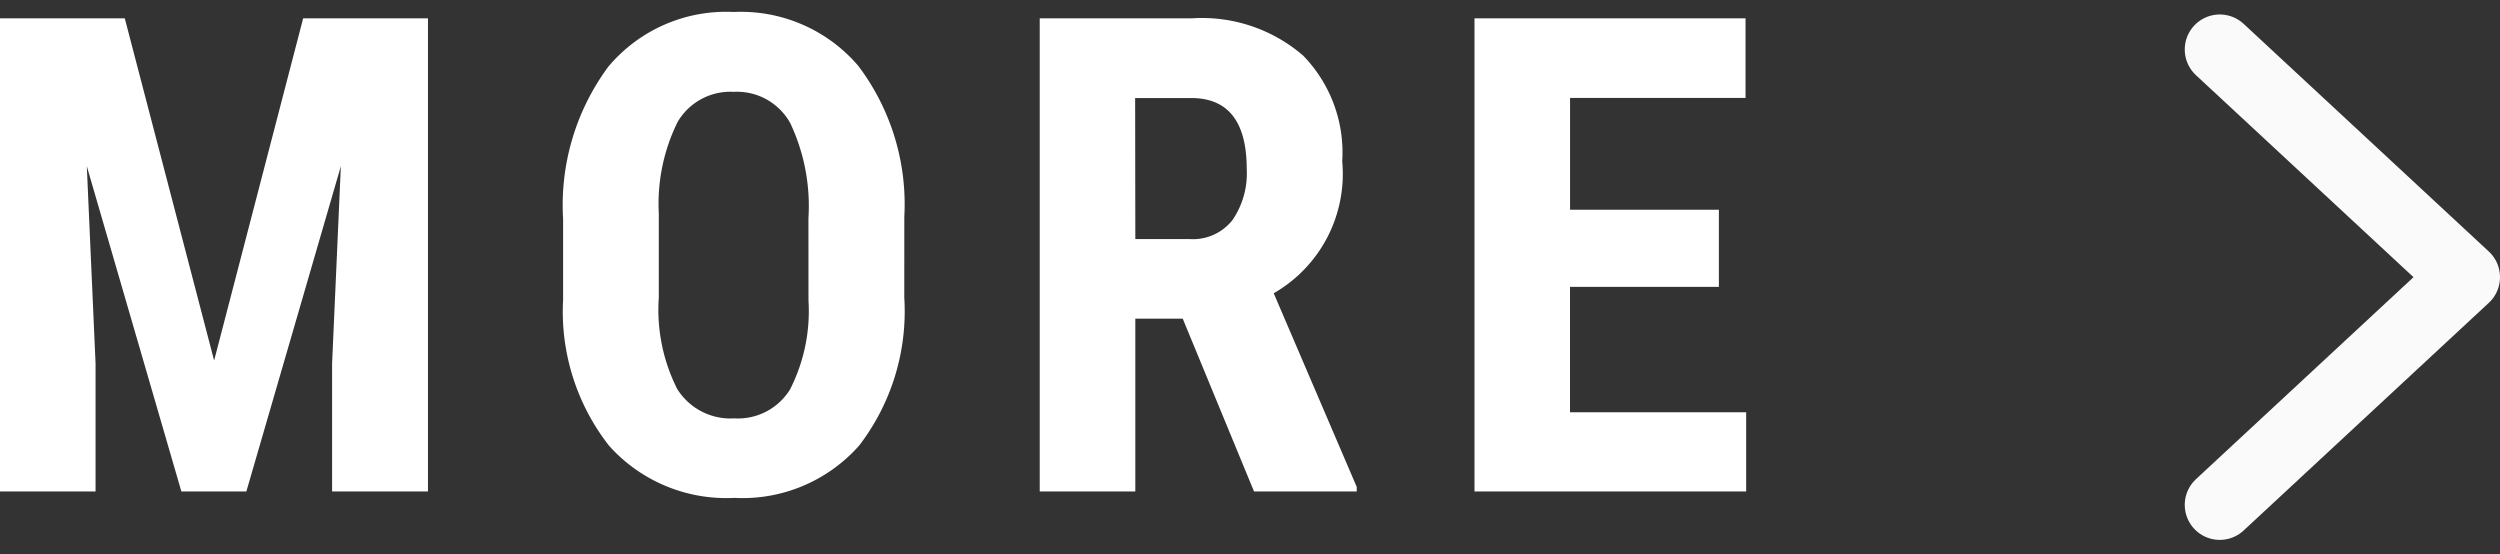 <svg xmlns="http://www.w3.org/2000/svg" width="71.372" height="15.824" viewBox="0 0 71.372 15.824">
  <rect x="0" y="0" width="71.372" height="15.824" fill="#333333" stroke="none"/>
  <g id="グループ_69676" data-name="グループ 69676" transform="translate(-0.667 -4.003)">
    <path id="パス_167137" data-name="パス 167137" d="M-46.771-13.508l2.551,9.769,2.542-9.769h3.563V0h-2.737V-3.655l.25-5.631L-43.3,0h-1.855l-2.7-9.287.25,5.631V0h-2.728V-13.508Zm22.254,7.969A6.3,6.3,0,0,1-25.8-1.317a4.442,4.442,0,0,1-3.567,1.5A4.492,4.492,0,0,1-32.94-1.3a6.208,6.208,0,0,1-1.317-4.17v-2.31a6.641,6.641,0,0,1,1.29-4.346,4.387,4.387,0,0,1,3.581-1.563,4.408,4.408,0,0,1,3.553,1.535,6.55,6.55,0,0,1,1.317,4.309ZM-27.253-7.8a5.547,5.547,0,0,0-.52-2.718,1.739,1.739,0,0,0-1.614-.891,1.745,1.745,0,0,0-1.6.858,5.271,5.271,0,0,0-.538,2.612v2.4A5.023,5.023,0,0,0-31-2.927a1.794,1.794,0,0,0,1.633.84,1.748,1.748,0,0,0,1.586-.821,4.926,4.926,0,0,0,.529-2.547Zm10.686,2.867h-1.354V0H-20.65V-13.508H-16.3a4.419,4.419,0,0,1,3.168,1.062,3.967,3.967,0,0,1,1.118,3.02A3.929,3.929,0,0,1-13.97-5.659L-11.6-.13V0h-2.932Zm-1.354-2.273h1.549a1.435,1.435,0,0,0,1.225-.543A2.358,2.358,0,0,0-14.74-9.2q0-2.032-1.586-2.032h-1.6Zm16.66,1.364H-5.511v3.581H-.482V0H-8.238V-13.508H-.5v2.273h-5.01v3.191h4.249Z" transform="translate(51 18.034)" fill="#fff"/>
    <path id="パス_164676" data-name="パス 164676" d="M-16207.961-22338.375l7,6.5-7,6.5" transform="translate(16272 22343.791)" fill="none" stroke="#fafafa" stroke-linecap="round" stroke-linejoin="round" stroke-width="2"/>
  </g>
</svg>
